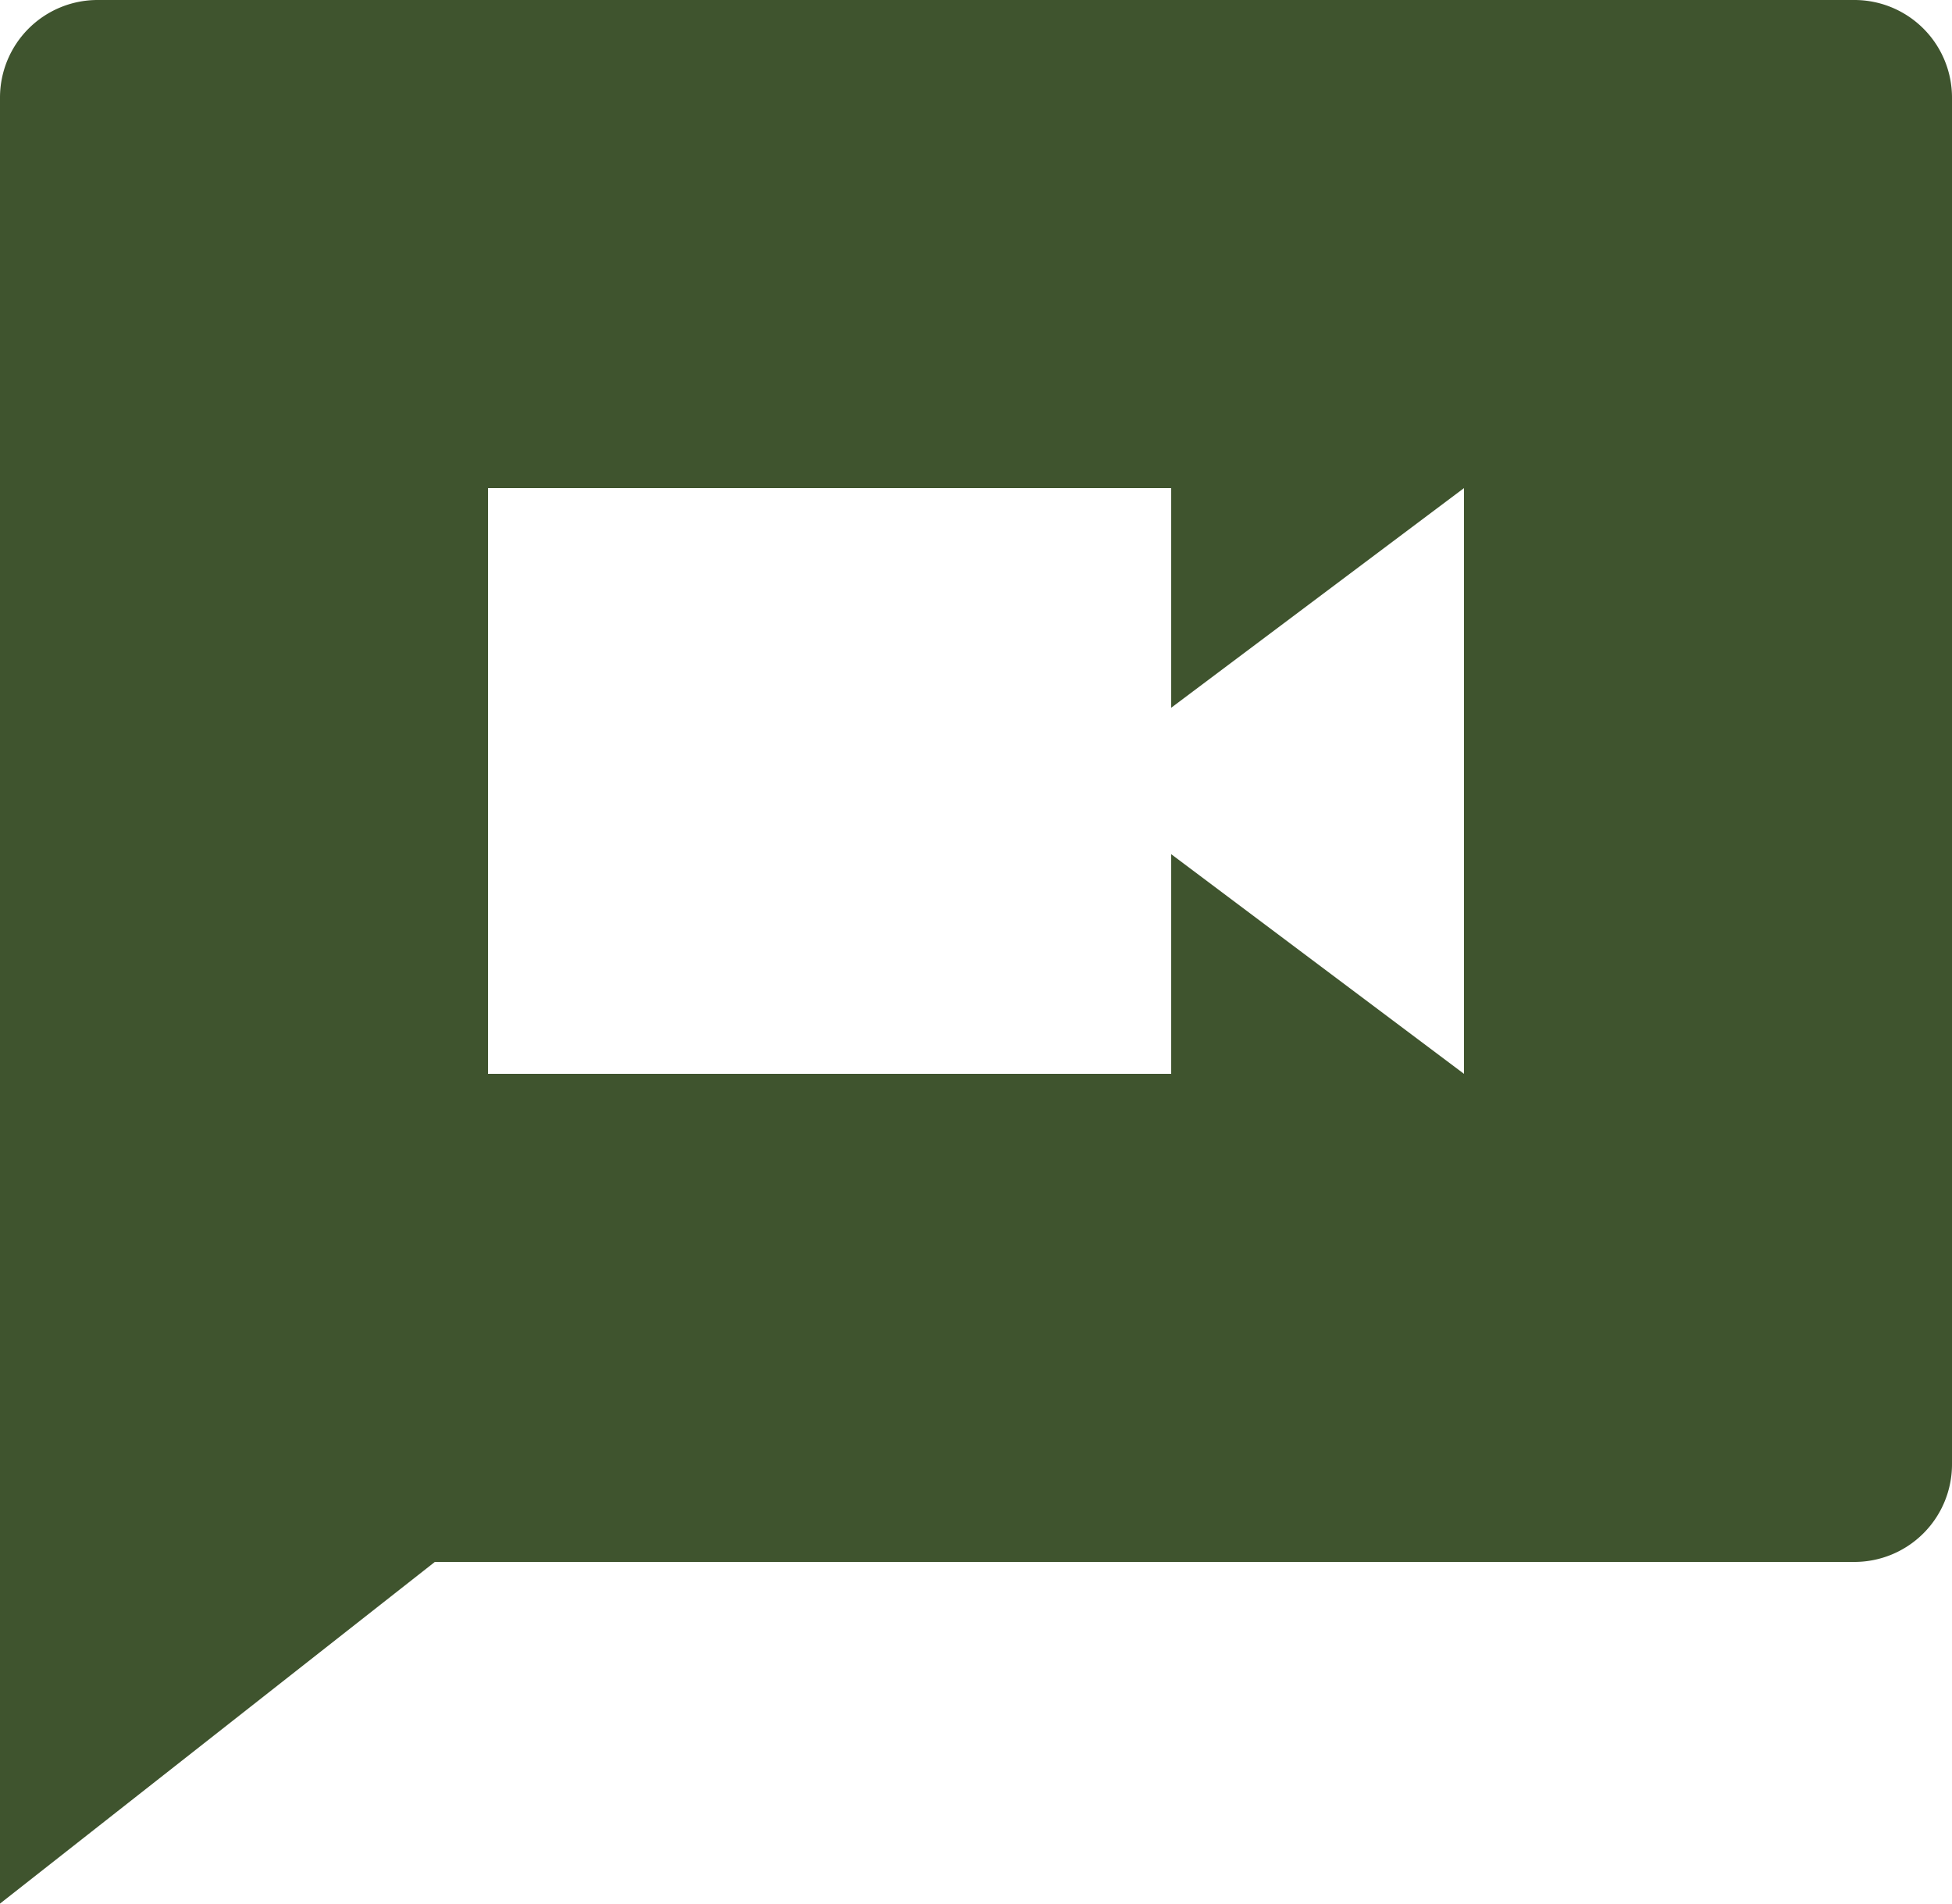 <svg xmlns="http://www.w3.org/2000/svg" width="30" height="29.25" viewBox="0 0 30 29.25">
  <path id="video" d="M9.683,28.5,3,33.75V6A1.5,1.5,0,0,1,4.5,4.5h27A1.5,1.5,0,0,1,33,6V27a1.5,1.5,0,0,1-1.5,1.5ZM21,15.375V12H10.5v9H21V17.625L25.5,21V12Z" transform="translate(-3 -4.5)" fill="#3f542e"/>
</svg>
